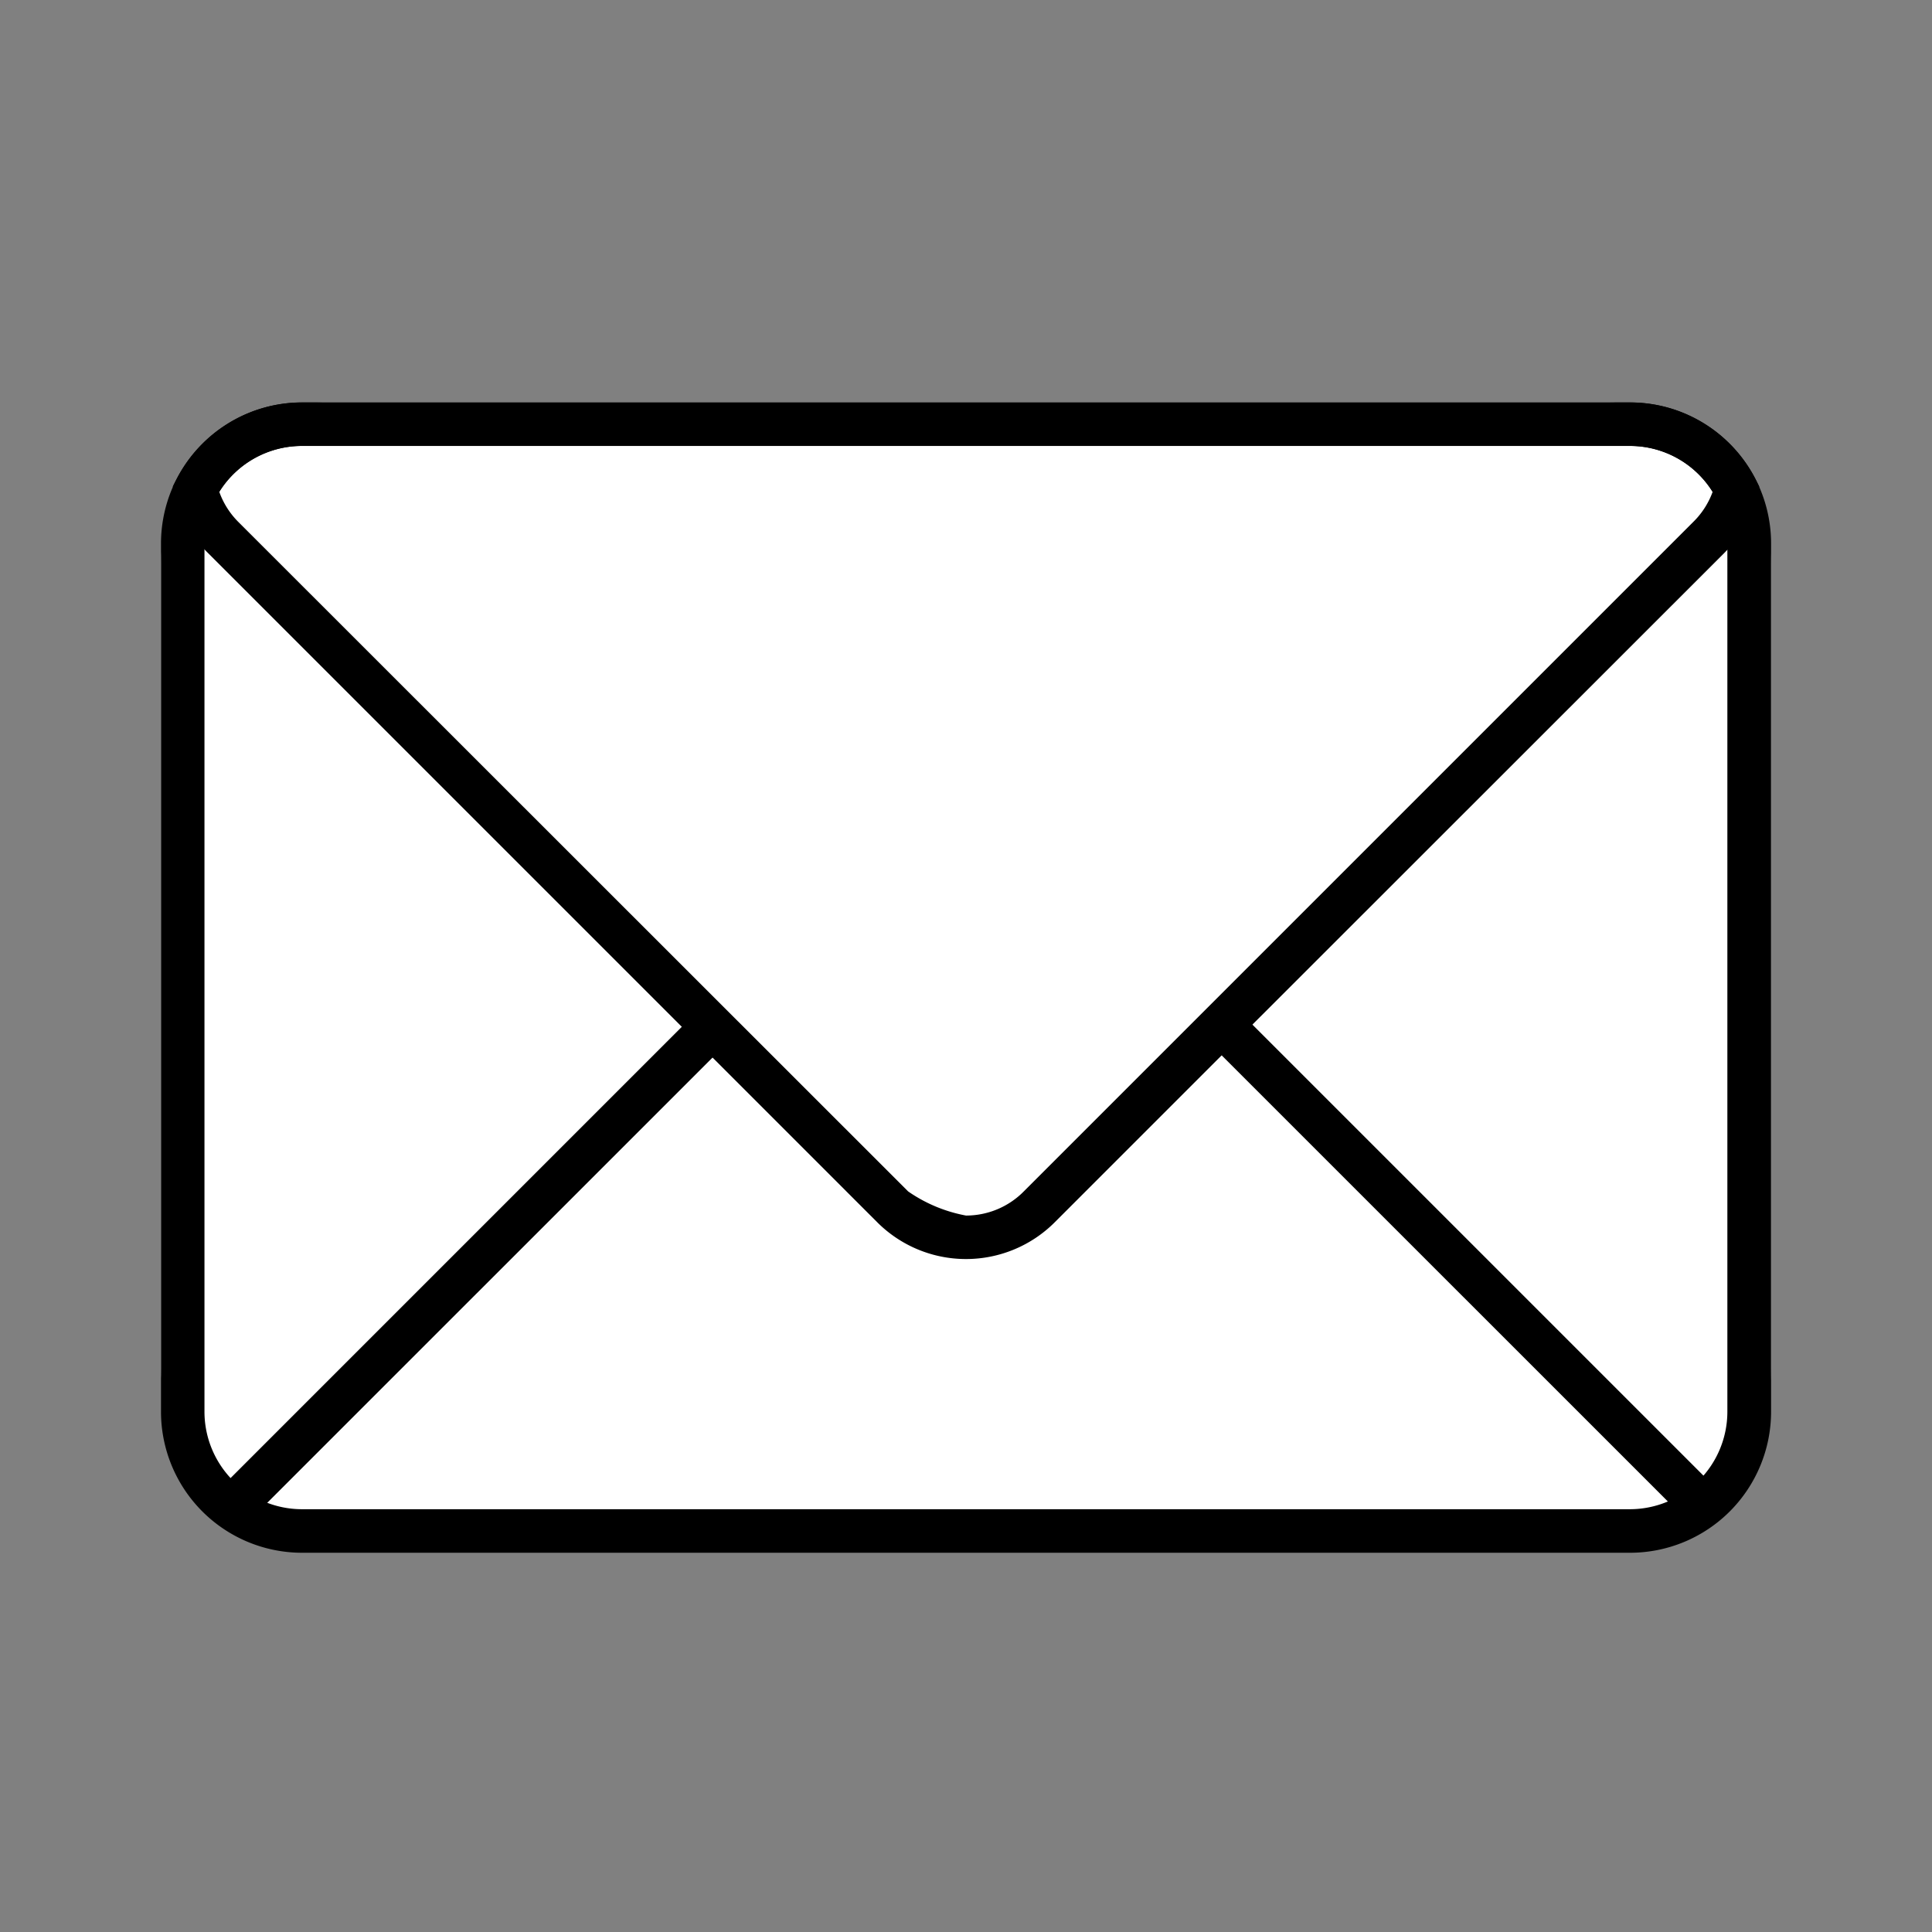 <svg id="icon_mail" xmlns="http://www.w3.org/2000/svg" xmlns:xlink="http://www.w3.org/1999/xlink" width="24" height="24" viewBox="0 0 24 24">
  <rect x="0" y="0" width="24" height="24" fill="#808080" stroke="none"/>
  <defs>
    <clipPath id="clip-path">
      <rect id="長方形_70" data-name="長方形 70" width="20" height="14.289" transform="translate(0 0)" fill="none"/>
    </clipPath>
  </defs>
  <rect id="長方形_3" data-name="長方形 3" width="24" height="24" fill="none"/>
  <g id="グループ_256" data-name="グループ 256">
    <rect id="長方形_69" data-name="長方形 69" width="20" height="14" rx="2" transform="translate(2 5)" fill="#fff"/>
    <g id="グループ_255" data-name="グループ 255" transform="translate(2 5)" clip-path="url(#clip-path)">
      <path id="長方形_59" data-name="長方形 59" d="M.393-1.358h16.5a1.752,1.752,0,0,1,1.75,1.75V11.181a1.753,1.753,0,0,1-1.751,1.751H.393a1.753,1.753,0,0,1-1.751-1.751V.393A1.753,1.753,0,0,1,.393-1.358Zm16.5,13.749A1.212,1.212,0,0,0,18.1,11.181V.393A1.212,1.212,0,0,0,16.892-.818H.393A1.212,1.212,0,0,0-.818.393V11.181A1.212,1.212,0,0,0,.393,12.391Z" transform="translate(1.358 1.357)"/>
      <path id="パス_53" data-name="パス 53" d="M2.342,0h16.5a1.741,1.741,0,0,1,.924.265A1.765,1.765,0,0,1,20.4.954l.046.09-.024.1a1.55,1.55,0,0,1-.408.723L14.035,7.843l-2.343,2.343a1.559,1.559,0,0,1-2.2,0L1.171,1.865a1.551,1.551,0,0,1-.408-.723l-.024-.1L.785.954A1.764,1.764,0,0,1,1.418.266,1.741,1.741,0,0,1,2.342,0ZM19.867,1.11A1.207,1.207,0,0,0,18.841.54H2.342a1.207,1.207,0,0,0-1.026.57,1.009,1.009,0,0,0,.236.373L9.873,9.8a1.848,1.848,0,0,0,.719.3,1.008,1.008,0,0,0,.718-.3l.852-.852,7.469-7.469A1.008,1.008,0,0,0,19.867,1.11Z" transform="translate(-0.592 0)"/>
      <path id="線_4" data-name="線 4" d="M-.578,5.408-.96,5.027,5.027-.96l.382.382Z" transform="translate(1.633 8.525)"/>
      <path id="線_5" data-name="線 5" d="M5.027,5.408-.96-.578-.578-.96,5.409,5.027Z" transform="translate(13.973 8.525)"/>
    </g>
  </g>
</svg>
